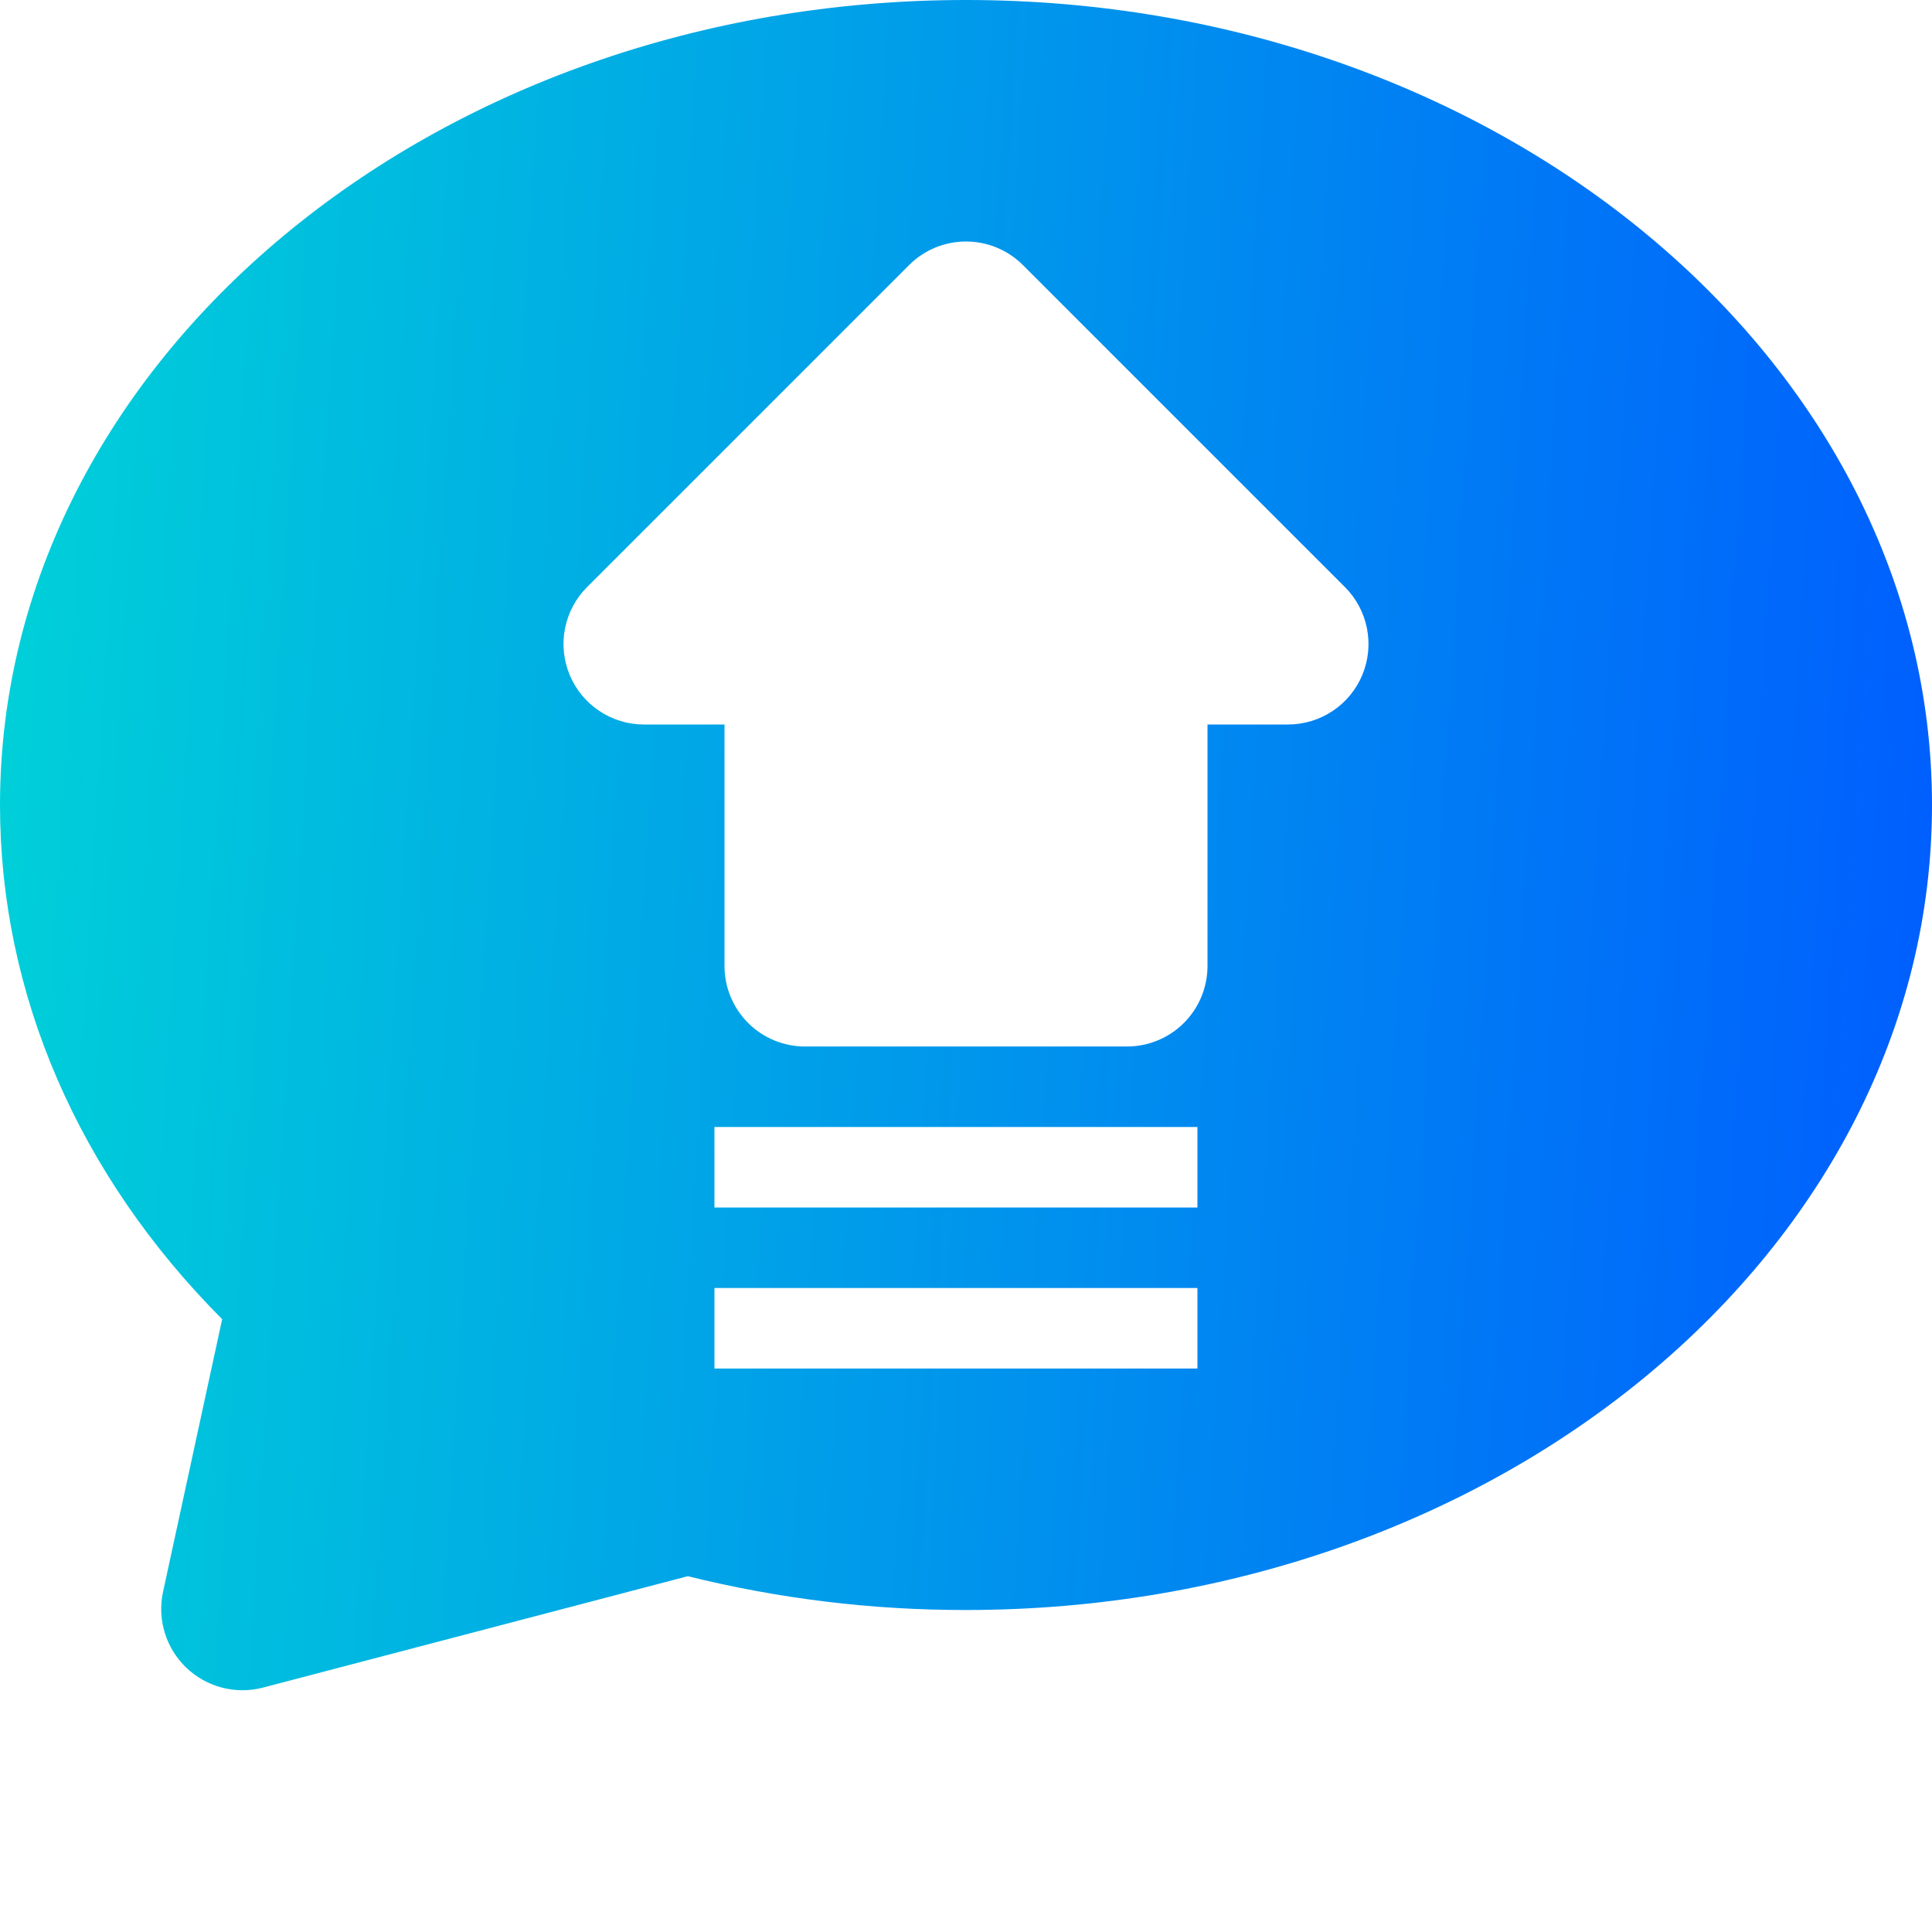 <?xml version="1.0" encoding="UTF-8"?> <svg xmlns="http://www.w3.org/2000/svg" width="512" height="512" viewBox="0 0 512 512" fill="none"> <path d="M256 0C114.84 0 0 95.701 0 213.333C0 263.44 20.813 311.389 58.877 349.6L43.144 422.152C42.43 425.708 42.625 429.387 43.712 432.847C44.798 436.307 46.741 439.437 49.36 441.946C51.979 444.455 55.19 446.262 58.693 447.199C62.197 448.136 65.881 448.173 69.403 447.307L182.277 417.707C206.394 423.692 231.152 426.701 256 426.667C397.16 426.667 512 330.965 512 213.333C512 95.701 397.16 0 256 0ZM317.333 362.667H189.333V341.333H317.333V362.667ZM317.333 320H189.333V298.667H317.333V320ZM361.043 178.832C359.428 182.73 356.693 186.061 353.185 188.405C349.677 190.749 345.553 192 341.333 192H320V256C320 261.658 317.752 267.084 313.752 271.085C309.751 275.086 304.325 277.333 298.667 277.333H213.333C207.675 277.333 202.249 275.086 198.248 271.085C194.248 267.084 192 261.658 192 256V192H170.667C166.447 192 162.322 190.749 158.814 188.405C155.306 186.061 152.571 182.729 150.957 178.831C149.342 174.932 148.919 170.643 149.743 166.505C150.566 162.366 152.598 158.565 155.581 155.581L240.915 70.248C242.896 68.267 245.247 66.695 247.836 65.623C250.424 64.551 253.198 63.999 256 63.999C258.802 63.999 261.576 64.551 264.164 65.623C266.753 66.695 269.104 68.267 271.085 70.248L356.419 155.581C359.402 158.565 361.434 162.367 362.257 166.505C363.081 170.644 362.658 174.934 361.043 178.832V178.832Z" fill="url(#paint0_linear)"></path> <defs> <linearGradient id="paint0_linear" x1="0" y1="0" x2="538.011" y2="33.792" gradientUnits="userSpaceOnUse"> <stop stop-color="#00D2D8"></stop> <stop offset="1" stop-color="#005CFF"></stop> </linearGradient> </defs> </svg> 